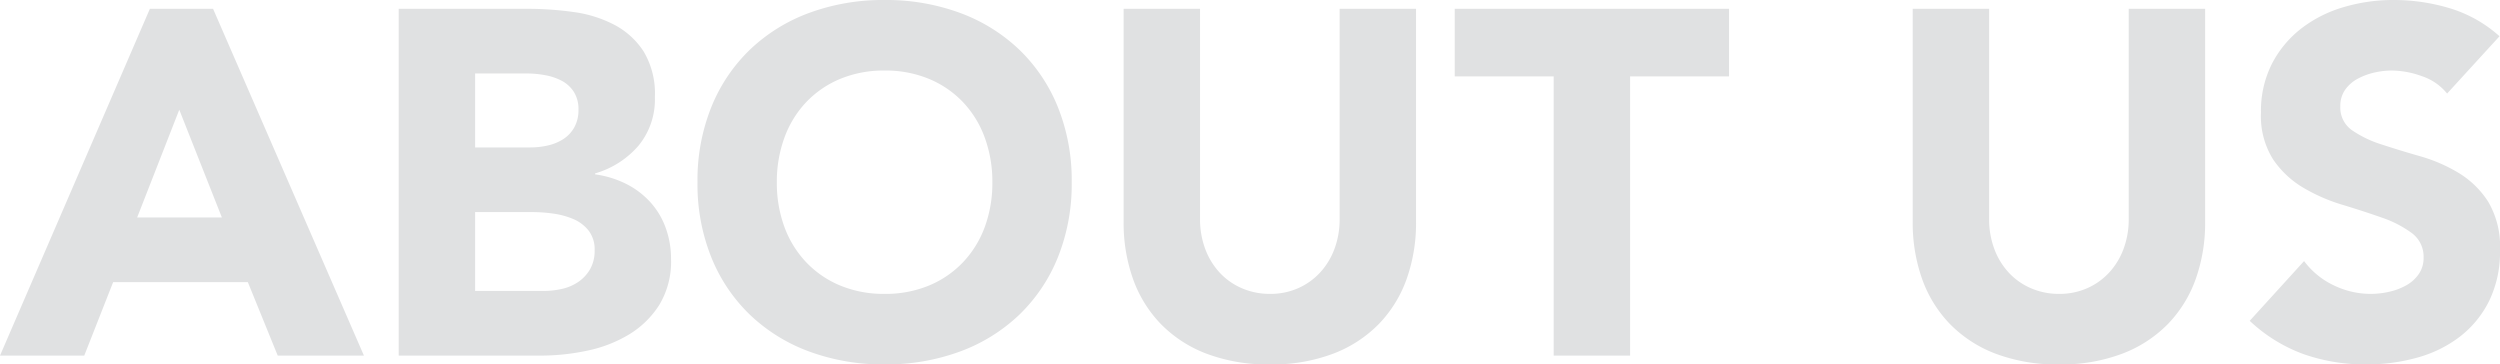 <svg xmlns="http://www.w3.org/2000/svg" width="306.24" height="44.64" viewBox="0 0 306.24 44.64"><path id="&#x30D1;&#x30B9;_32" data-name="&#x30D1;&#x30B9; 32" d="M18.3-42.48h7.74L44.52,0H33.96L30.3-9H13.8L10.26,0H-.06Zm3.6,12.36-5.16,13.2H27.12ZM48.78-42.48H64.62a40.047,40.047,0,0,1,5.55.39,15.16,15.16,0,0,1,5.01,1.56,9.594,9.594,0,0,1,3.6,3.27,10.023,10.023,0,0,1,1.38,5.58,8.909,8.909,0,0,1-2.01,5.97,11.052,11.052,0,0,1-5.31,3.39v.12a12.12,12.12,0,0,1,3.81,1.17,10.176,10.176,0,0,1,2.94,2.22,9.456,9.456,0,0,1,1.89,3.15,11.067,11.067,0,0,1,.66,3.84A10.211,10.211,0,0,1,80.7-6.21a11.321,11.321,0,0,1-3.72,3.63A16.314,16.314,0,0,1,71.85-.6a27.459,27.459,0,0,1-5.67.6H48.78ZM58.14-25.5h6.78a9.529,9.529,0,0,0,2.13-.24,5.891,5.891,0,0,0,1.89-.78,4.061,4.061,0,0,0,1.35-1.44,4.314,4.314,0,0,0,.51-2.16,3.918,3.918,0,0,0-.57-2.19,3.965,3.965,0,0,0-1.47-1.35,7,7,0,0,0-2.04-.69,12.244,12.244,0,0,0-2.22-.21H58.14Zm0,17.58h8.4a10.341,10.341,0,0,0,2.19-.24A5.794,5.794,0,0,0,70.74-9a4.777,4.777,0,0,0,1.47-1.56,4.508,4.508,0,0,0,.57-2.34,3.752,3.752,0,0,0-.75-2.43,4.755,4.755,0,0,0-1.89-1.41,9.681,9.681,0,0,0-2.46-.66,18.276,18.276,0,0,0-2.46-.18H58.14ZM85.38-21.24a23.992,23.992,0,0,1,1.71-9.24,20.266,20.266,0,0,1,4.77-7.05A21.014,21.014,0,0,1,99.12-42a26.171,26.171,0,0,1,9.18-1.56A26.171,26.171,0,0,1,117.48-42a21.014,21.014,0,0,1,7.26,4.47,20.265,20.265,0,0,1,4.77,7.05,23.992,23.992,0,0,1,1.71,9.24A23.992,23.992,0,0,1,129.51-12a20.265,20.265,0,0,1-4.77,7.05,21.014,21.014,0,0,1-7.26,4.47,26.171,26.171,0,0,1-9.18,1.56A26.171,26.171,0,0,1,99.12-.48a21.014,21.014,0,0,1-7.26-4.47A20.266,20.266,0,0,1,87.09-12,23.992,23.992,0,0,1,85.38-21.24Zm9.72,0a15.58,15.58,0,0,0,.93,5.49,12.575,12.575,0,0,0,2.67,4.32,12.186,12.186,0,0,0,4.17,2.85,13.9,13.9,0,0,0,5.43,1.02,13.9,13.9,0,0,0,5.43-1.02,12.186,12.186,0,0,0,4.17-2.85,12.575,12.575,0,0,0,2.67-4.32,15.58,15.58,0,0,0,.93-5.49,15.65,15.65,0,0,0-.93-5.46,12.519,12.519,0,0,0-2.67-4.35,12.186,12.186,0,0,0-4.17-2.85,13.9,13.9,0,0,0-5.43-1.02,13.9,13.9,0,0,0-5.43,1.02,12.186,12.186,0,0,0-4.17,2.85,12.519,12.519,0,0,0-2.67,4.35A15.65,15.65,0,0,0,95.1-21.24Zm78.3,4.86a20.489,20.489,0,0,1-1.14,6.96,15.315,15.315,0,0,1-3.39,5.52,15.528,15.528,0,0,1-5.61,3.66,21.064,21.064,0,0,1-7.74,1.32,21.244,21.244,0,0,1-7.8-1.32,15.528,15.528,0,0,1-5.61-3.66,15.315,15.315,0,0,1-3.39-5.52,20.488,20.488,0,0,1-1.14-6.96v-26.1h9.36v25.74a10.343,10.343,0,0,0,.63,3.66,8.744,8.744,0,0,0,1.77,2.91,8.037,8.037,0,0,0,2.73,1.92,8.572,8.572,0,0,0,3.45.69,8.361,8.361,0,0,0,3.42-.69,8.115,8.115,0,0,0,2.7-1.92,8.744,8.744,0,0,0,1.77-2.91,10.343,10.343,0,0,0,.63-3.66V-42.48h9.36ZM190.26-34.2H178.14v-8.28h33.6v8.28H199.62V0h-9.36Zm79.8,17.82a20.488,20.488,0,0,1-1.14,6.96,15.315,15.315,0,0,1-3.39,5.52,15.528,15.528,0,0,1-5.61,3.66,21.064,21.064,0,0,1-7.74,1.32,21.244,21.244,0,0,1-7.8-1.32,15.528,15.528,0,0,1-5.61-3.66,15.315,15.315,0,0,1-3.39-5.52,20.488,20.488,0,0,1-1.14-6.96v-26.1h9.36v25.74a10.343,10.343,0,0,0,.63,3.66A8.744,8.744,0,0,0,246-10.17a8.037,8.037,0,0,0,2.73,1.92,8.572,8.572,0,0,0,3.45.69,8.361,8.361,0,0,0,3.42-.69,8.115,8.115,0,0,0,2.7-1.92,8.744,8.744,0,0,0,1.77-2.91,10.343,10.343,0,0,0,.63-3.66V-42.48h9.36ZM299.7-32.1a6.666,6.666,0,0,0-3.09-2.13,11.074,11.074,0,0,0-3.69-.69,9.668,9.668,0,0,0-2.1.24,8.048,8.048,0,0,0-2.04.75,4.447,4.447,0,0,0-1.56,1.35,3.418,3.418,0,0,0-.6,2.04,3.382,3.382,0,0,0,1.44,2.94,13.636,13.636,0,0,0,3.63,1.74q2.19.72,4.71,1.44a19.407,19.407,0,0,1,4.71,2.04,11.151,11.151,0,0,1,3.63,3.54,10.79,10.79,0,0,1,1.44,5.94,13.657,13.657,0,0,1-1.32,6.18,12.541,12.541,0,0,1-3.57,4.38A15.191,15.191,0,0,1,296.07.24a22.935,22.935,0,0,1-6.27.84,22.746,22.746,0,0,1-7.68-1.26,19.245,19.245,0,0,1-6.6-4.08l6.66-7.32a9.722,9.722,0,0,0,3.63,2.97,10.362,10.362,0,0,0,4.53,1.05,10.249,10.249,0,0,0,2.31-.27,7.524,7.524,0,0,0,2.1-.81,4.529,4.529,0,0,0,1.5-1.38,3.441,3.441,0,0,0,.57-1.98,3.592,3.592,0,0,0-1.47-3.03,13.548,13.548,0,0,0-3.69-1.89q-2.22-.78-4.8-1.56a21.556,21.556,0,0,1-4.8-2.1,11.568,11.568,0,0,1-3.69-3.48,9.957,9.957,0,0,1-1.47-5.7,12.761,12.761,0,0,1,1.35-6,13.017,13.017,0,0,1,3.6-4.32,15.65,15.65,0,0,1,5.19-2.61,21.244,21.244,0,0,1,6.06-.87,23.827,23.827,0,0,1,6.96,1.02,16.053,16.053,0,0,1,6.06,3.42Z" transform="translate(0.06 43.56)" fill="#e0e1e2"></path></svg>
